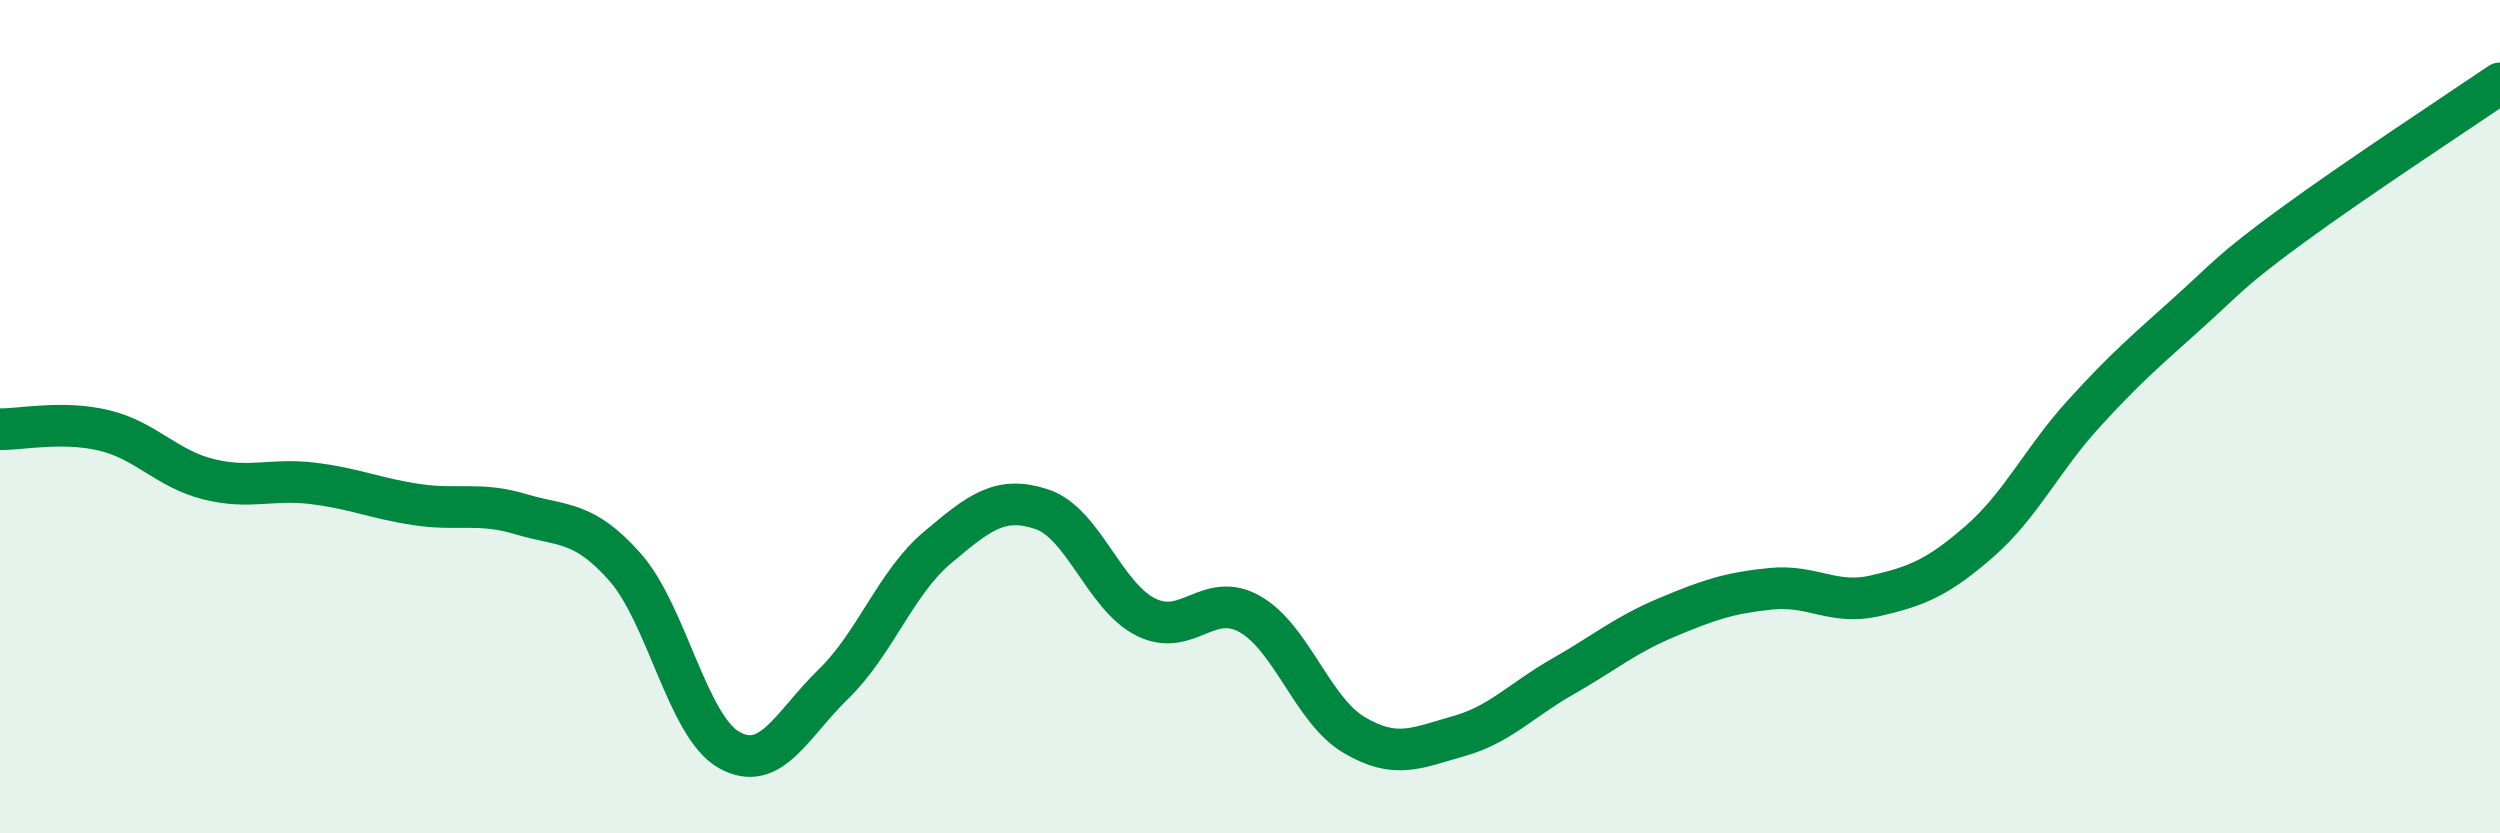 
    <svg width="60" height="20" viewBox="0 0 60 20" xmlns="http://www.w3.org/2000/svg">
      <path
        d="M 0,10.3 C 0.5,10.31 1.5,10.09 2.5,10.33 C 3.5,10.57 4,11.25 5,11.5 C 6,11.75 6.5,11.48 7.5,11.6 C 8.5,11.72 9,11.96 10,12.11 C 11,12.26 11.5,12.04 12.5,12.34 C 13.5,12.64 14,12.48 15,13.61 C 16,14.74 16.5,17.44 17.5,18 C 18.5,18.56 19,17.39 20,16.42 C 21,15.45 21.5,13.98 22.5,13.14 C 23.5,12.3 24,11.89 25,12.22 C 26,12.55 26.5,14.31 27.5,14.81 C 28.5,15.31 29,14.17 30,14.74 C 31,15.31 31.5,17.05 32.5,17.64 C 33.5,18.23 34,17.95 35,17.67 C 36,17.39 36.5,16.81 37.5,16.24 C 38.5,15.67 39,15.24 40,14.82 C 41,14.4 41.5,14.23 42.5,14.13 C 43.5,14.03 44,14.53 45,14.3 C 46,14.07 46.5,13.87 47.5,13 C 48.5,12.13 49,11.04 50,9.94 C 51,8.84 51.5,8.42 52.5,7.52 C 53.5,6.62 53.5,6.52 55,5.42 C 56.5,4.32 59,2.68 60,2L60 20L0 20Z"
        fill="#008740"
        opacity="0.1"
        stroke-linecap="round"
        stroke-linejoin="round"
      />
      <path
        d="M 0,10.3 C 0.5,10.31 1.5,10.09 2.5,10.33 C 3.5,10.57 4,11.25 5,11.5 C 6,11.75 6.5,11.48 7.5,11.6 C 8.5,11.72 9,11.96 10,12.11 C 11,12.26 11.5,12.04 12.5,12.34 C 13.5,12.64 14,12.48 15,13.61 C 16,14.74 16.5,17.44 17.5,18 C 18.5,18.56 19,17.39 20,16.42 C 21,15.45 21.5,13.98 22.5,13.14 C 23.5,12.3 24,11.89 25,12.22 C 26,12.55 26.5,14.31 27.5,14.81 C 28.5,15.31 29,14.17 30,14.74 C 31,15.31 31.5,17.05 32.5,17.64 C 33.5,18.23 34,17.95 35,17.67 C 36,17.39 36.5,16.81 37.5,16.24 C 38.5,15.67 39,15.24 40,14.82 C 41,14.4 41.5,14.23 42.5,14.13 C 43.5,14.03 44,14.53 45,14.3 C 46,14.07 46.5,13.87 47.5,13 C 48.5,12.13 49,11.04 50,9.94 C 51,8.84 51.5,8.42 52.5,7.52 C 53.5,6.62 53.5,6.52 55,5.42 C 56.5,4.32 59,2.68 60,2"
        stroke="#008740"
        stroke-width="1"
        fill="none"
        stroke-linecap="round"
        stroke-linejoin="round"
      />
    </svg>
  
